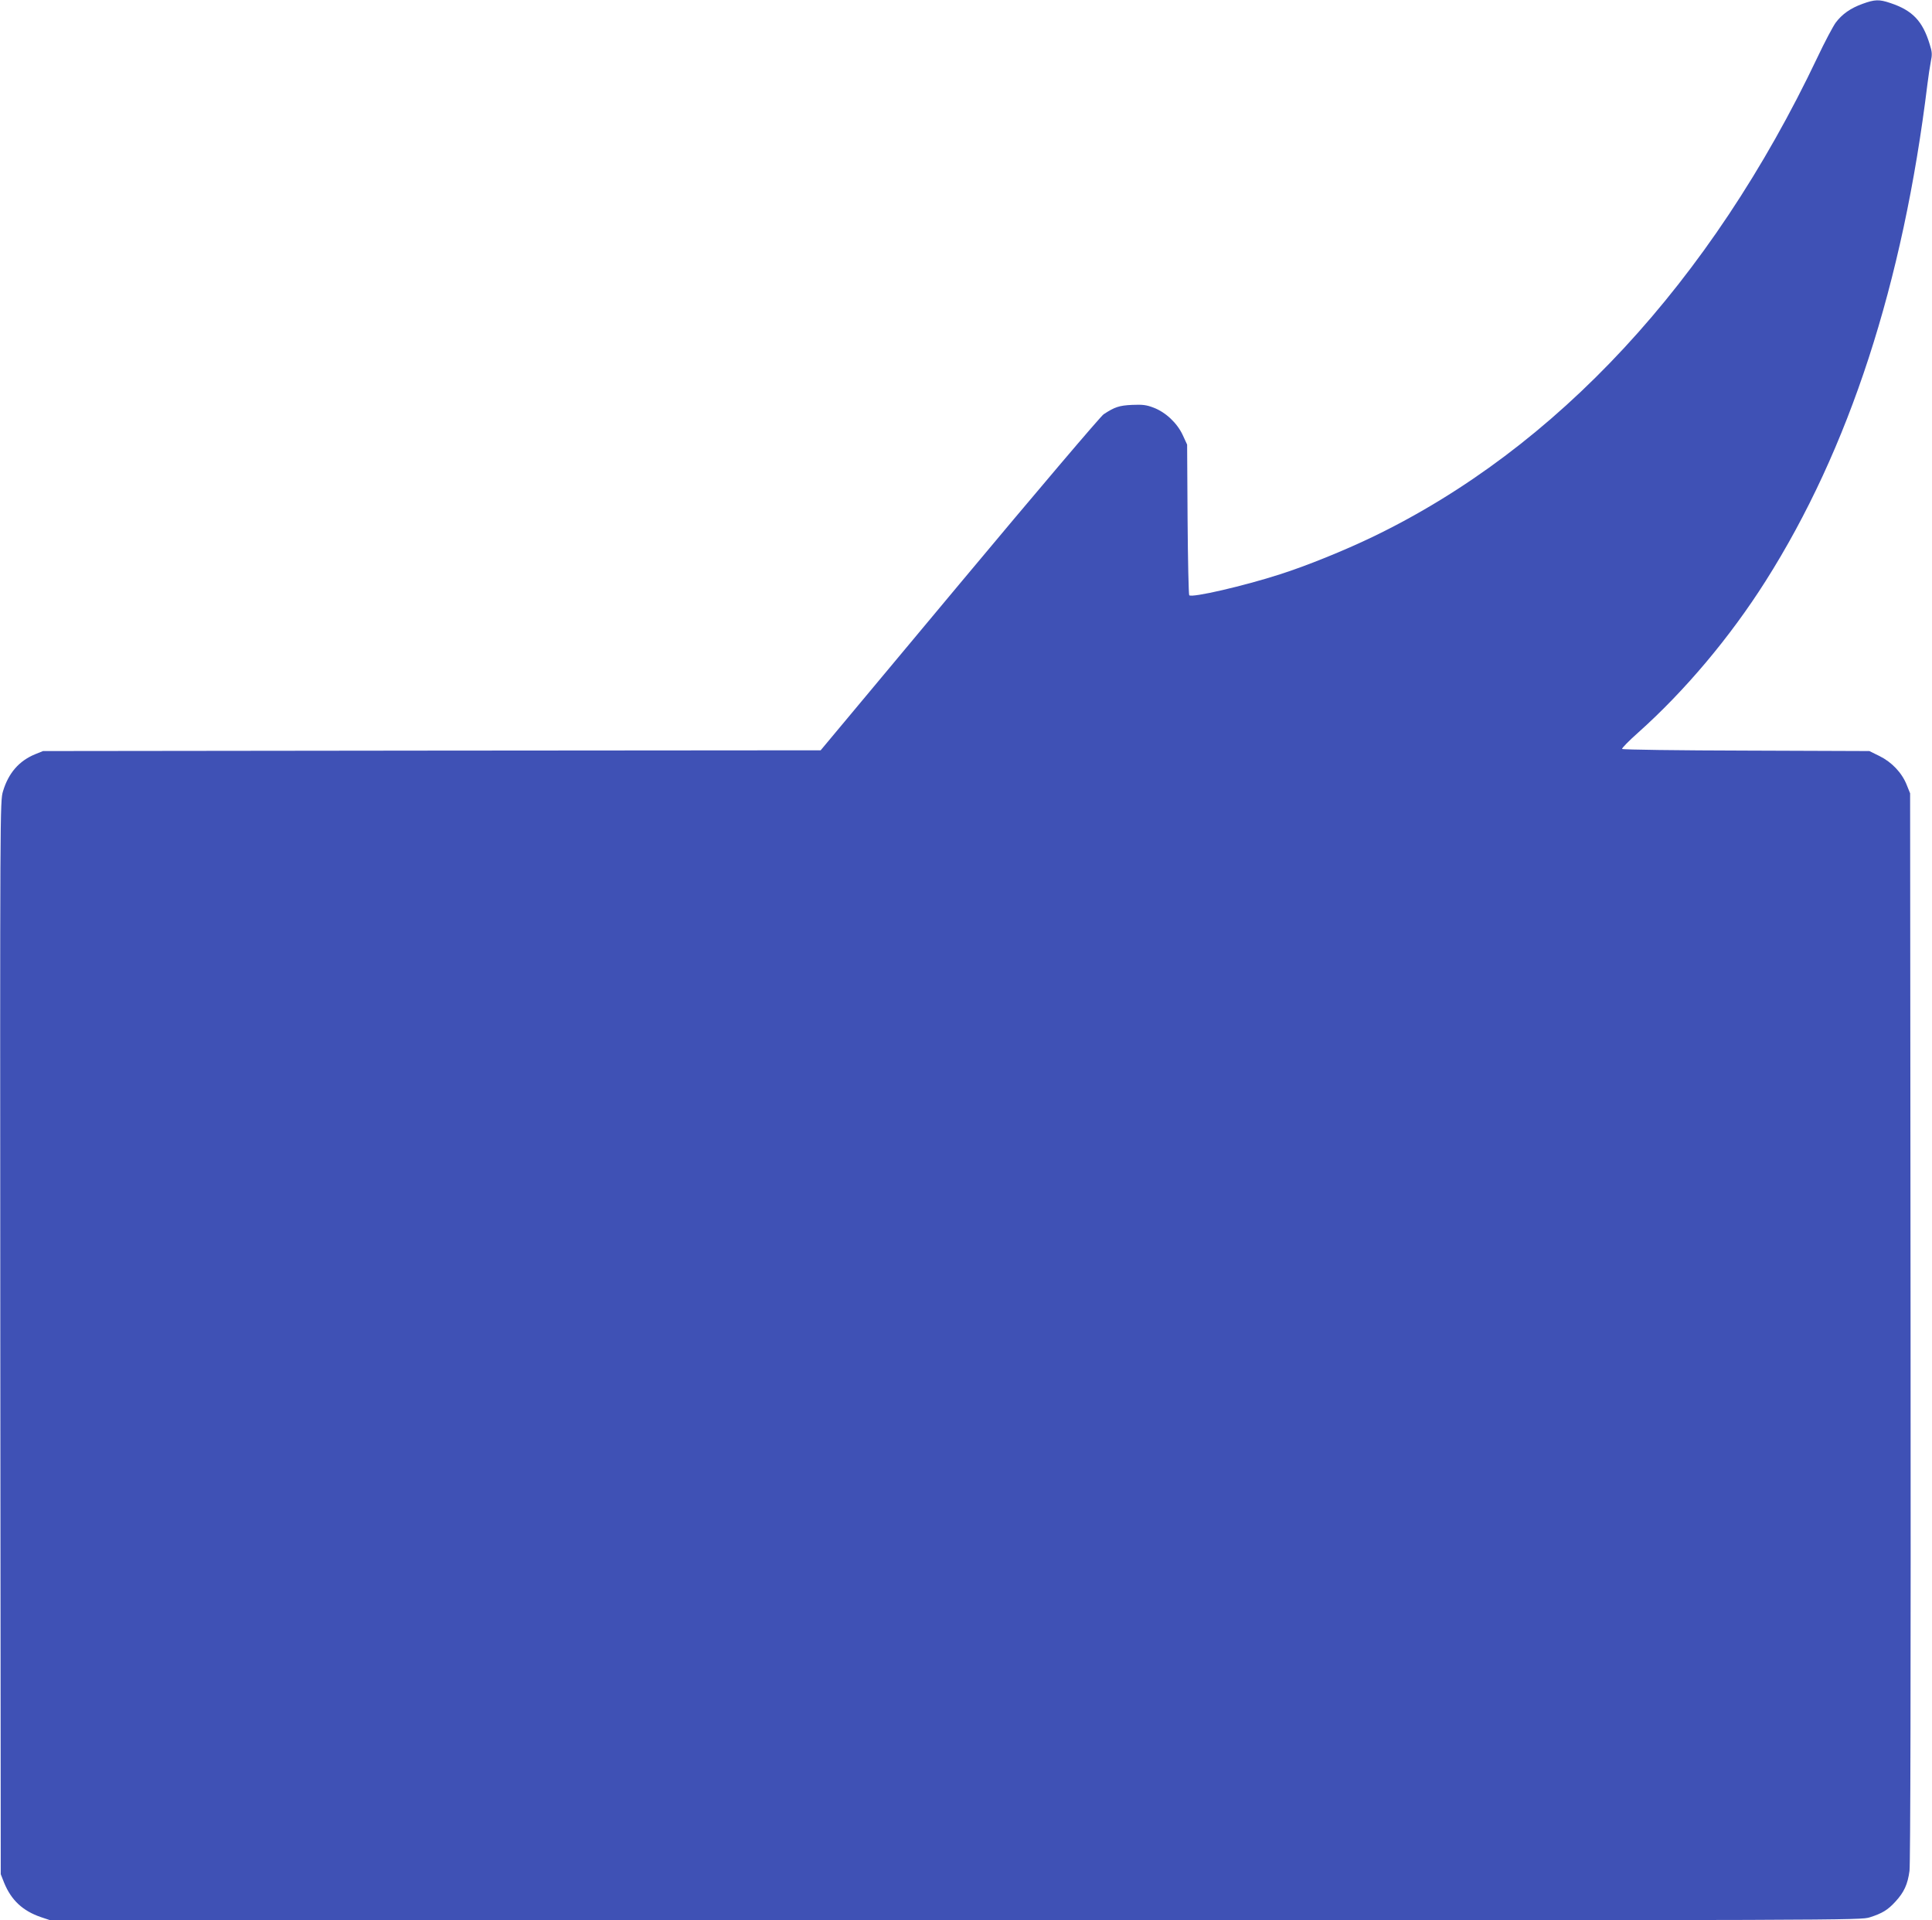 <?xml version="1.0" standalone="no"?>
<!DOCTYPE svg PUBLIC "-//W3C//DTD SVG 20010904//EN"
 "http://www.w3.org/TR/2001/REC-SVG-20010904/DTD/svg10.dtd">
<svg version="1.0" xmlns="http://www.w3.org/2000/svg"
 width="1280pt" height="1272pt" viewBox="0 0 1280 1272"
 preserveAspectRatio="xMidYMid meet">
<g transform="translate(0,1272) scale(0.1,-0.1)"
fill="#3f51b5" stroke="none">
<path d="M12341 12695 c-81 -29 -137 -69 -179 -125 -18 -25 -73 -128 -121
-230 -707 -1487 -1728 -2589 -2946 -3176 -189 -91 -441 -193 -614 -248 -238
-77 -584 -157 -602 -139 -4 4 -9 231 -11 503 l-3 495 -29 63 c-37 80 -114 152
-194 182 -47 18 -72 21 -142 18 -85 -4 -115 -14 -188 -62 -18 -11 -448 -517
-954 -1123 l-921 -1103 -2576 -2 -2576 -3 -52 -21 c-107 -44 -177 -125 -213
-245 -20 -66 -20 -98 -18 -3620 l3 -3554 23 -58 c47 -114 123 -185 243 -226
l63 -21 5995 0 c5982 0 5996 0 6060 20 81 26 118 48 169 104 57 62 81 114 93
204 6 51 9 1258 7 3607 l-3 3530 -23 57 c-32 80 -99 150 -180 190 l-67 33
-815 3 c-448 1 -818 6 -823 11 -4 4 44 53 107 109 309 276 607 630 843 1002
554 874 911 1970 1073 3295 6 50 16 115 22 146 10 48 9 65 -7 115 -47 155
-114 225 -261 274 -74 25 -103 24 -183 -5z"/>
</g>
</svg>
